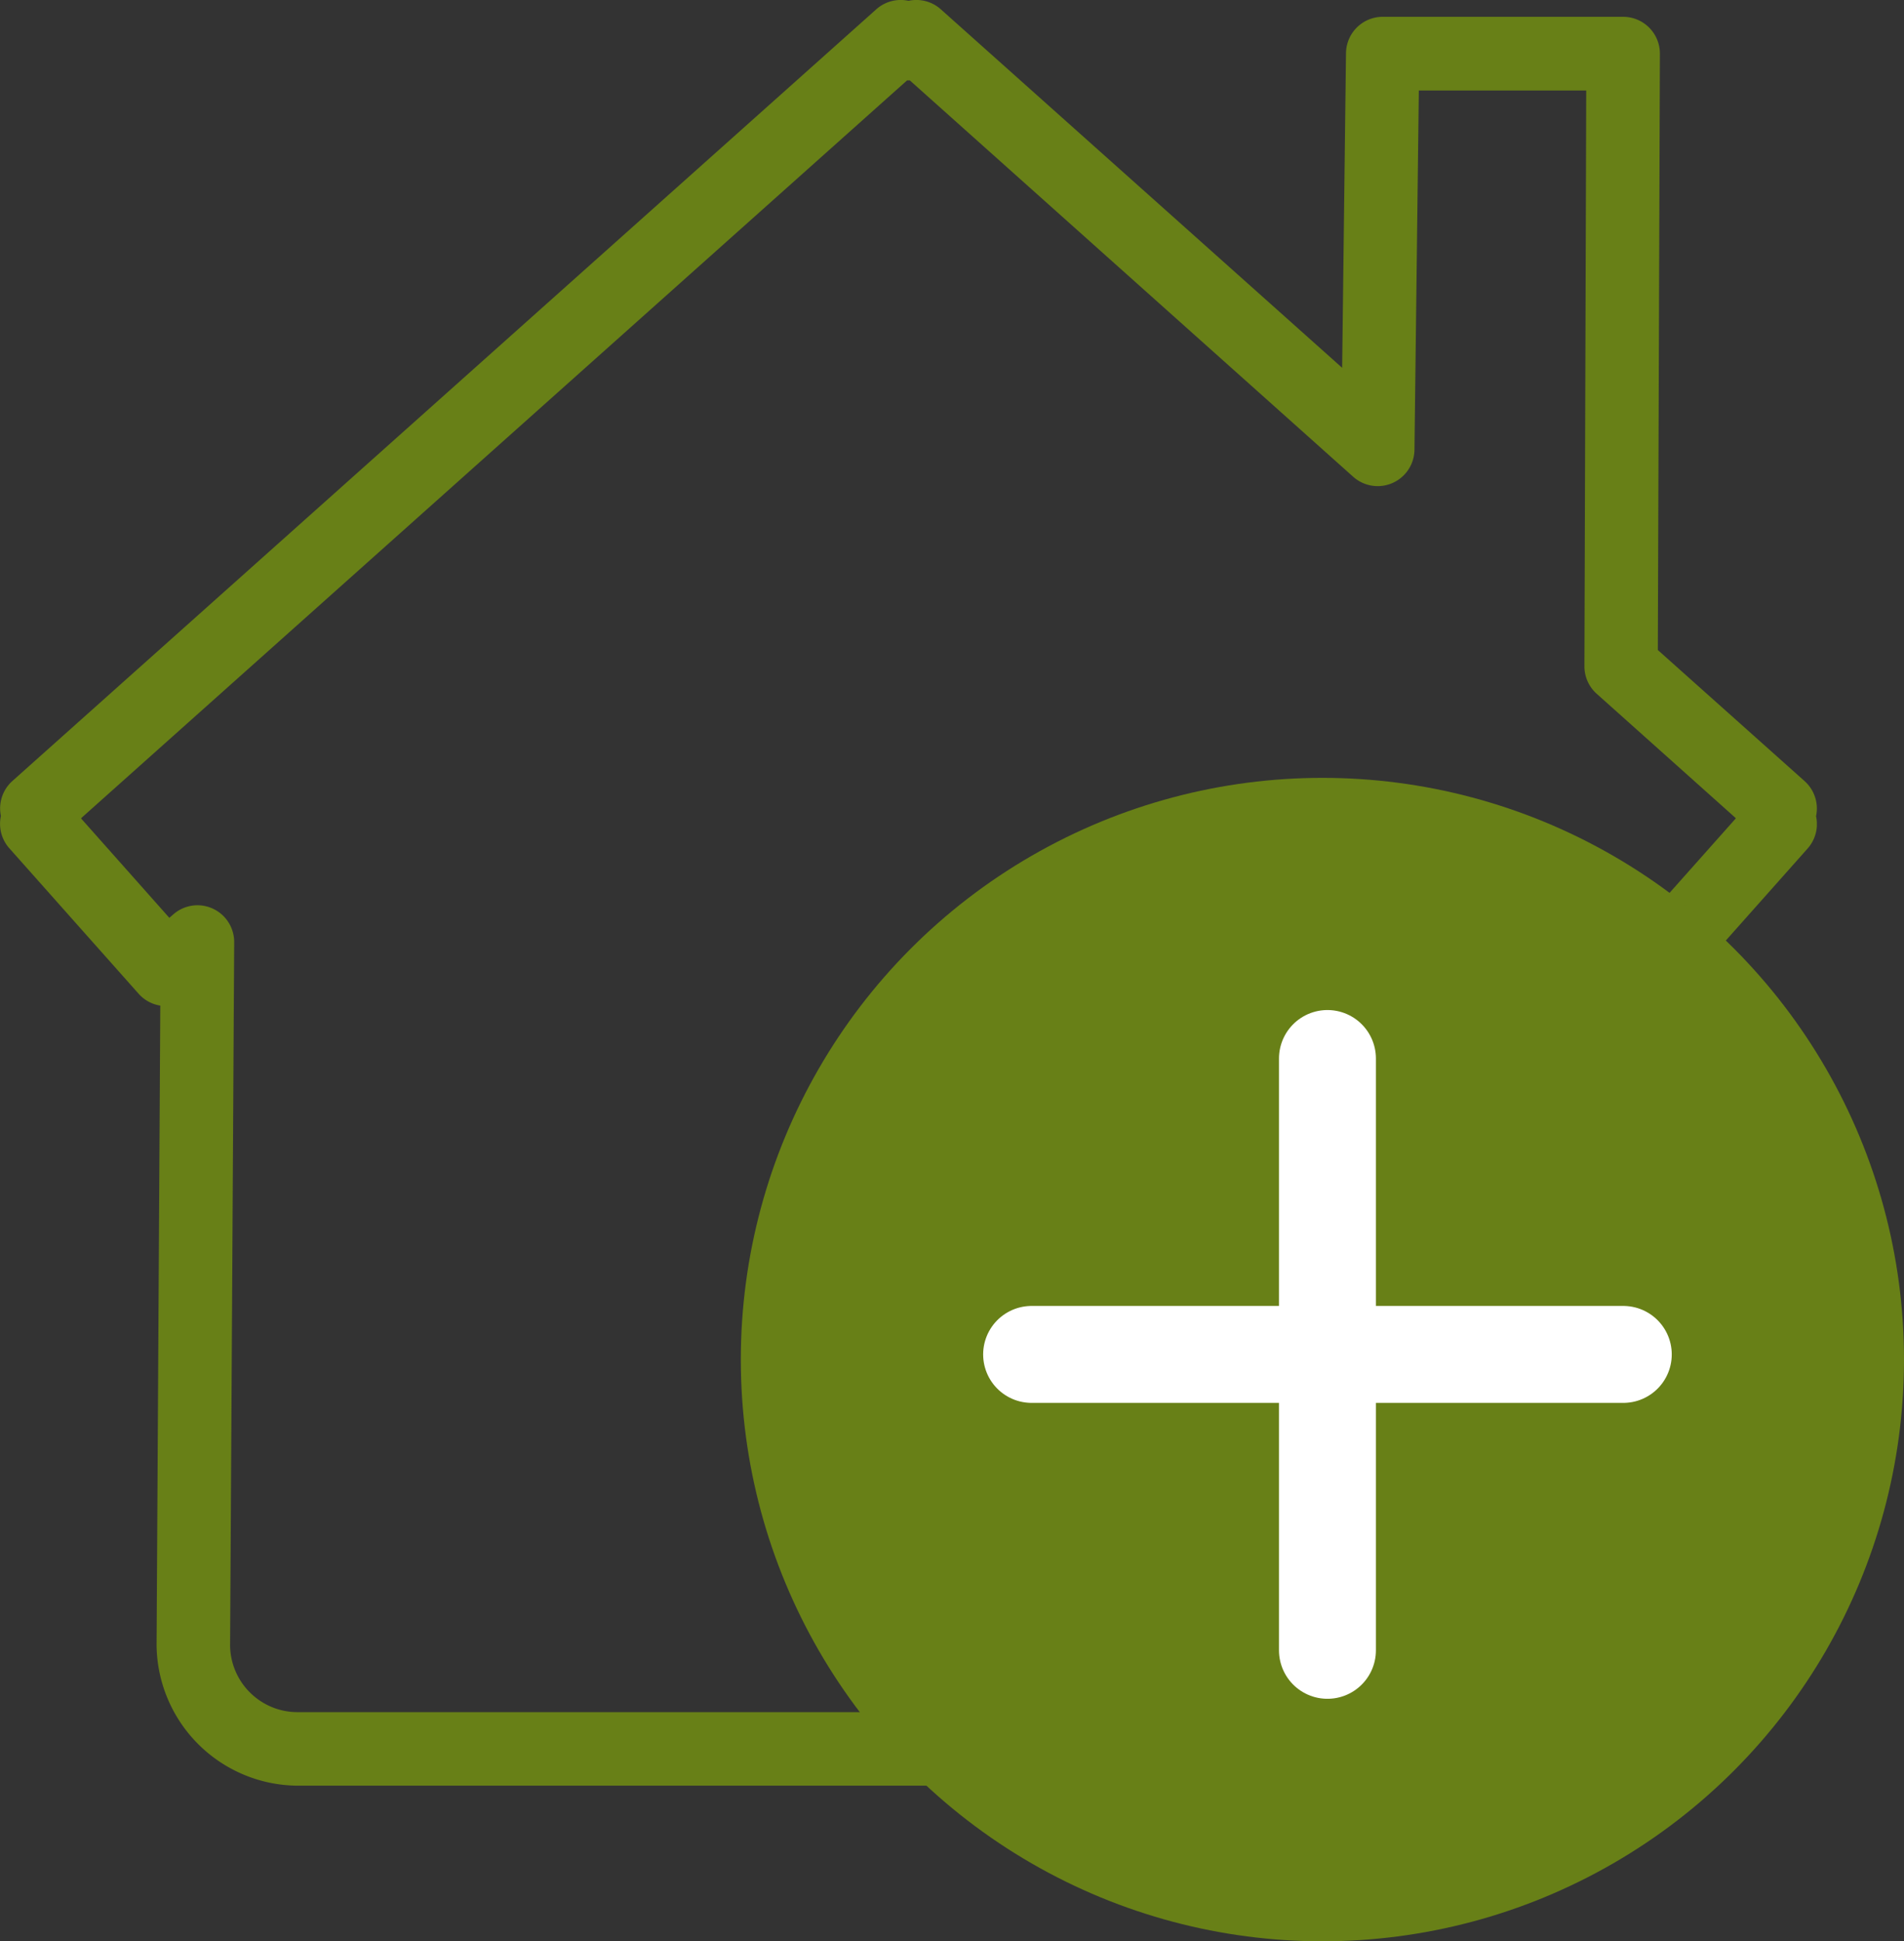 <svg xmlns="http://www.w3.org/2000/svg" xmlns:xlink="http://www.w3.org/1999/xlink" width="58.928" height="60.069" viewBox="0 0 58.928 60.069">
  <rect x="0" y="0" width="58.928" height="60.069" fill="#333333" stroke="none"/>
  <defs>
    <clipPath id="clip-path">
      <rect id="Rechteck_43" data-name="Rechteck 43" width="56.231" height="55.253" fill="none"/>
    </clipPath>
  </defs>
  <g id="Gruppe_32" data-name="Gruppe 32" transform="translate(-761.072 -870.931)">
    <g id="Gruppe_31" data-name="Gruppe 31" transform="translate(761.072 870.931)">
      <g id="Gruppe_30" data-name="Gruppe 30" clip-path="url(#clip-path)">
        <path id="Pfad_9" data-name="Pfad 9" d="M47.048,55.253H9.183a4.395,4.395,0,0,1-4.337-4.337l.115-19.8a1.133,1.133,0,0,1-.671-.367l-4-4.5a1.136,1.136,0,0,1-.262-1A1.138,1.138,0,0,1,.38,24.169L27.119.289a1.137,1.137,0,0,1,1-.264,1.137,1.137,0,0,1,1,.264l12.42,11.092.119-9.737A1.138,1.138,0,0,1,42.788.52h7.447a1.138,1.138,0,0,1,1.138,1.142l-.064,18.451,4.542,4.056a1.138,1.138,0,0,1,.355,1.087,1.136,1.136,0,0,1-.262,1l-4,4.5a1.134,1.134,0,0,1-.727.375l.172,19.78A4.4,4.4,0,0,1,47.048,55.253ZM6.111,28.011a1.138,1.138,0,0,1,1.137,1.144L7.121,50.923a2.088,2.088,0,0,0,2.062,2.055H47.048a2.143,2.143,0,0,0,2.062-2.062L48.92,29.1a1.138,1.138,0,0,1,1.887-.866l.183.16,2.727-3.065c0-.006,0-.012,0-.018l-4.3-3.844a1.138,1.138,0,0,1-.38-.852L49.093,2.8H43.912l-.135,11.114a1.138,1.138,0,0,1-1.9.835L28.159,2.488q-.043,0-.086,0L2.515,25.313c0,.006,0,.012,0,.018L5.241,28.4l.121-.105A1.137,1.137,0,0,1,6.111,28.011Z" transform="translate(0 0)" fill="#688017"/>
      </g>
    </g>
    <circle id="Ellipse_1" data-name="Ellipse 1" cx="18" cy="18" r="18" transform="translate(784 895)" fill="#688017"/>
    <g id="Icon_feather-plus" data-name="Icon feather-plus" transform="translate(793 903.684)">
      <path id="Pfad_9-2" data-name="Pfad 9" d="M18,7.5V25.812" transform="translate(-8.844 -7.5)" fill="none" stroke="#fff" stroke-linecap="round" stroke-linejoin="round" stroke-width="3"/>
      <path id="Pfad_10" data-name="Pfad 10" d="M7.5,18H25.812" transform="translate(-7.5 -8.844)" fill="none" stroke="#fff" stroke-linecap="round" stroke-linejoin="round" stroke-width="3"/>
    </g>
  </g>
</svg>
